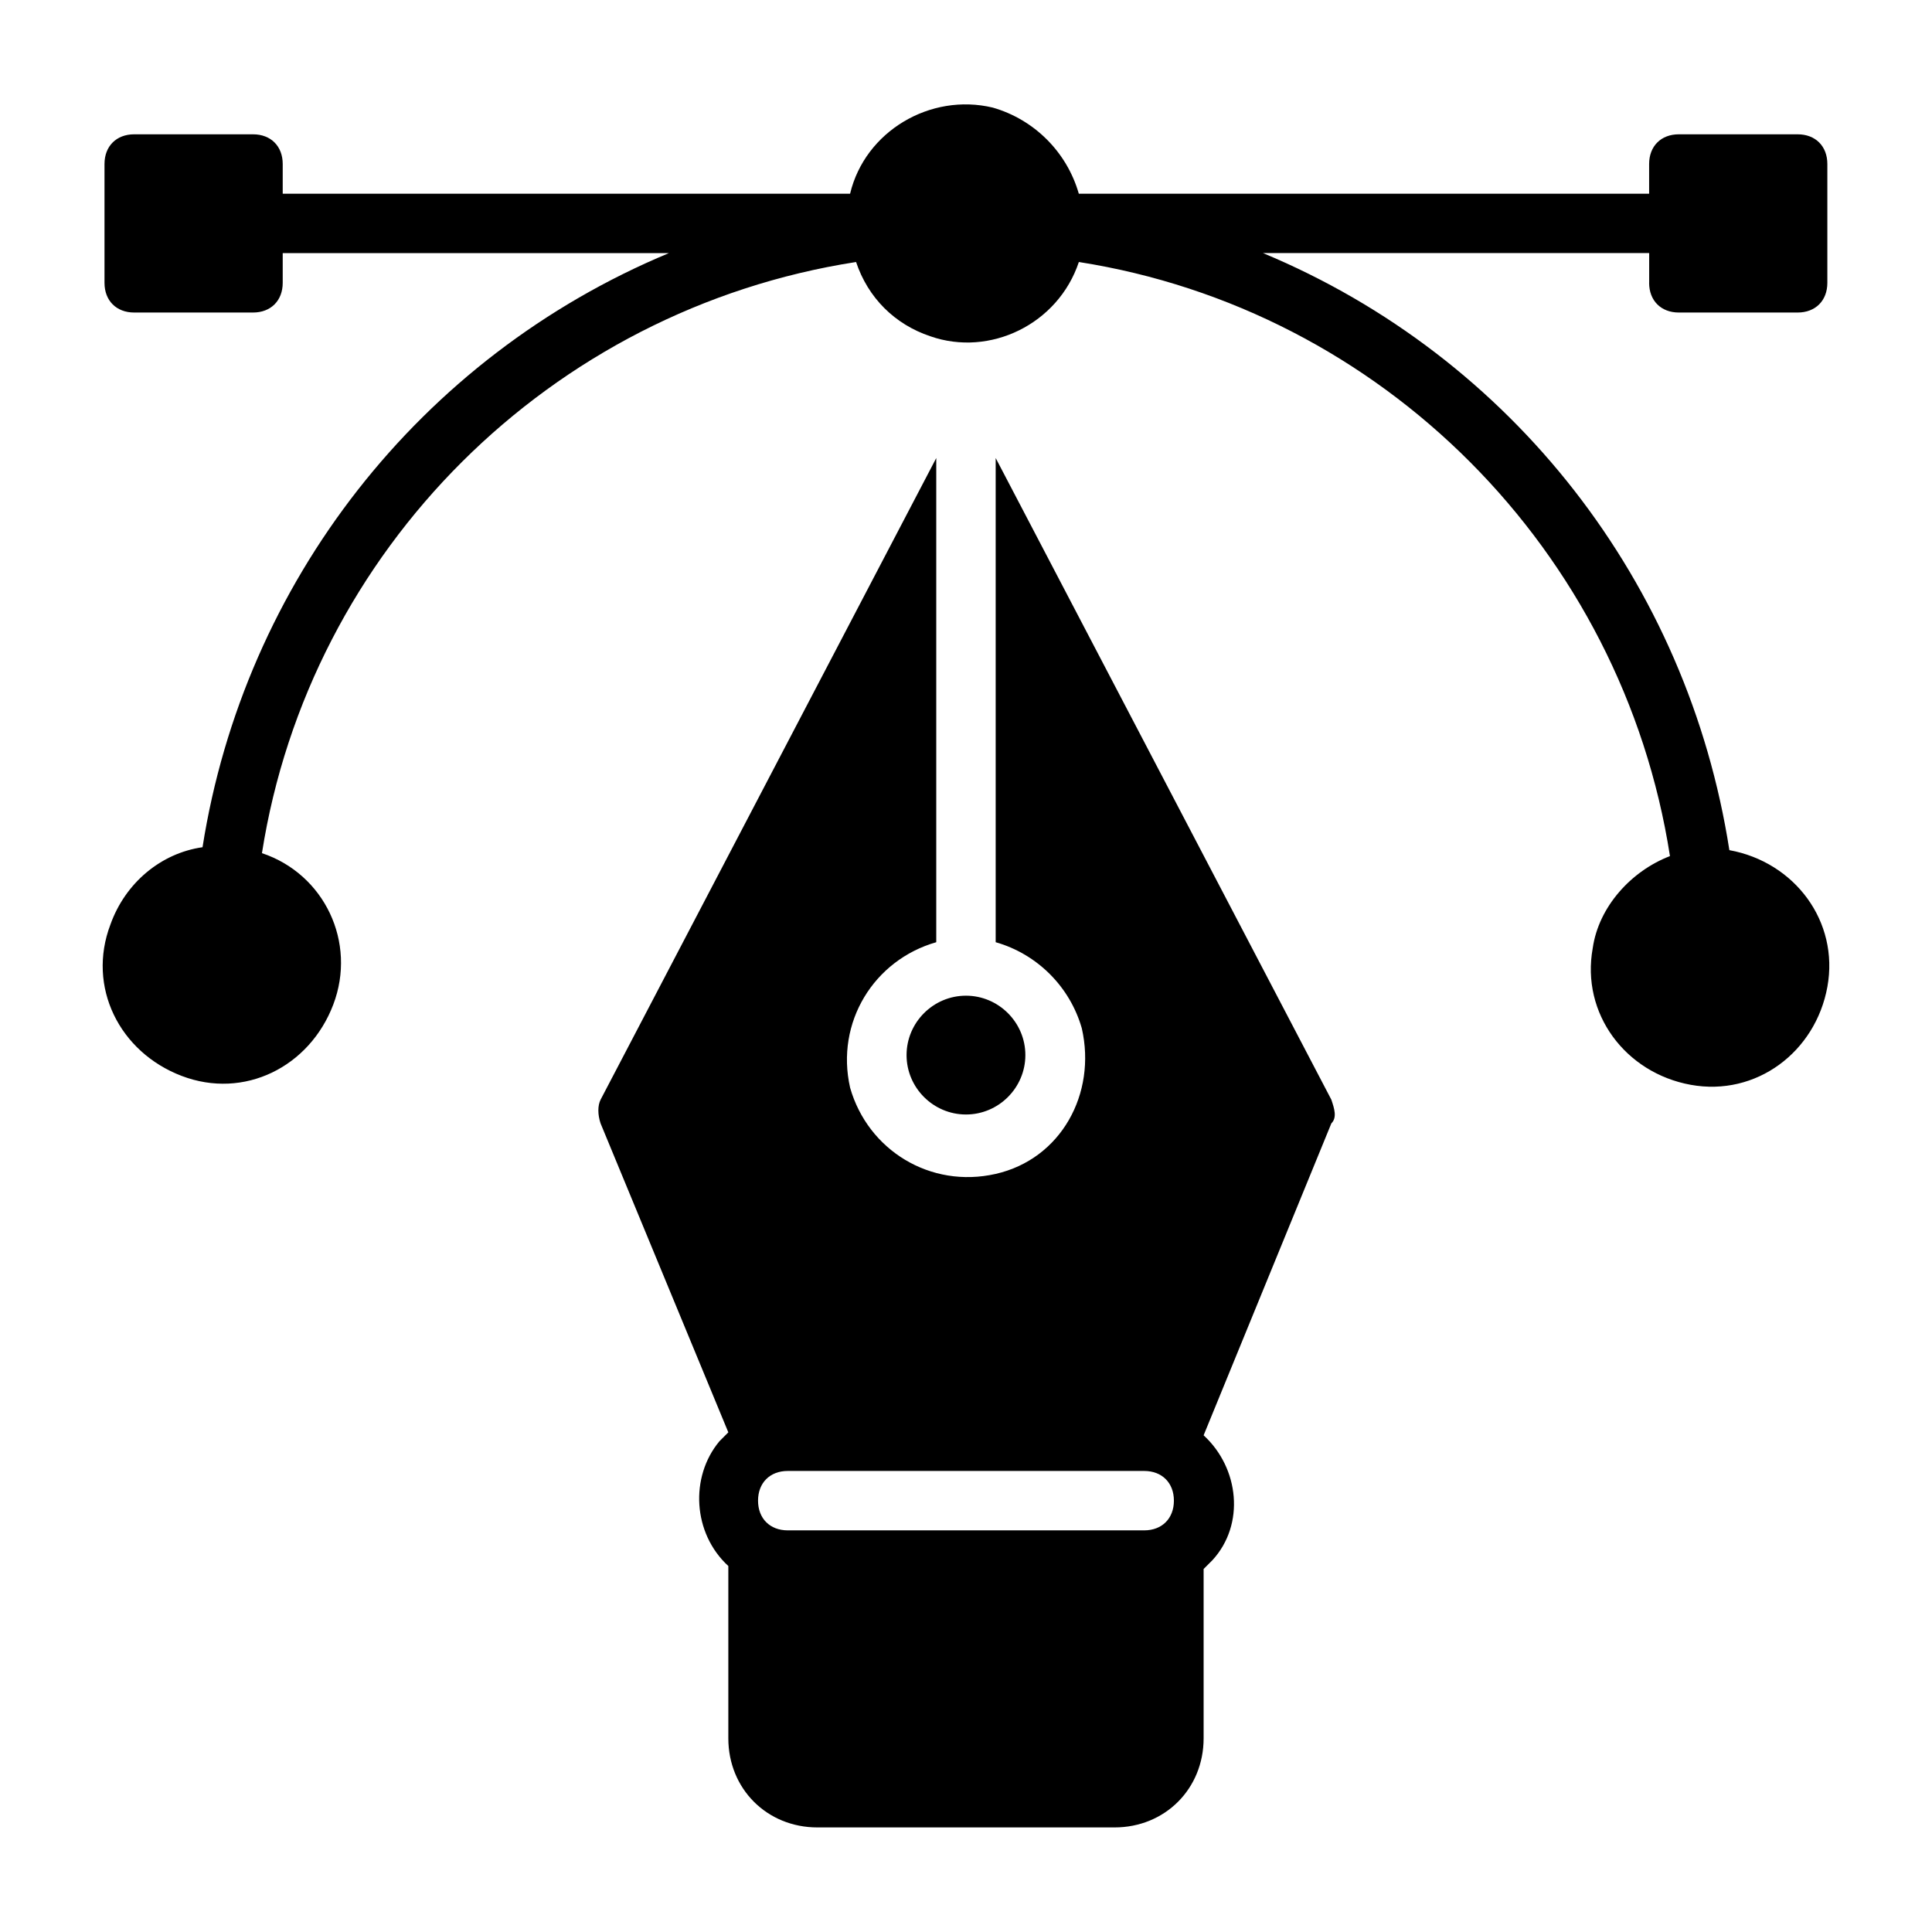 <?xml version="1.0" encoding="UTF-8"?>
<!-- Uploaded to: SVG Repo, www.svgrepo.com, Generator: SVG Repo Mixer Tools -->
<svg fill="#000000" width="800px" height="800px" version="1.1" viewBox="144 144 512 512" xmlns="http://www.w3.org/2000/svg">
 <path d="m581.05 218.94v-7.871h-102.34c66.125 27.551 112.57 87.379 123.59 158.23 17.32 3.148 29.125 18.895 25.977 36.211-3.148 17.32-18.895 29.125-36.211 25.977-17.32-3.148-29.125-18.895-25.977-36.211 1.574-11.02 10.234-20.469 20.469-24.402-12.598-81.082-76.359-144.84-156.65-157.44-5.512 16.531-23.617 25.191-39.359 19.68-9.445-3.148-16.531-10.234-19.68-19.68-81.086 12.598-144.85 76.359-157.45 156.66 16.531 5.512 25.191 23.617 18.895 40.148s-23.617 25.191-40.148 18.895-25.191-23.617-18.895-40.148c3.938-11.02 13.383-18.895 24.402-20.469 11.023-70.062 57.469-129.89 123.59-157.44h-102.34v7.871c0 4.723-3.148 7.871-7.871 7.871h-31.488c-4.723 0-7.871-3.148-7.871-7.871v-31.488c0-4.723 3.148-7.871 7.871-7.871h31.488c4.723 0 7.871 3.148 7.871 7.871v7.871h150.36c3.938-16.531 21.254-26.766 37.785-22.828 11.02 3.148 19.68 11.809 22.828 22.828h151.14v-7.871c0-4.723 3.148-7.871 7.871-7.871h31.488c4.723 0 7.871 3.148 7.871 7.871v31.488c0 4.723-3.148 7.871-7.871 7.871h-31.488c-4.723 0-7.871-3.148-7.871-7.871zm-84.23 216.48c0.789 2.363 1.574 4.723 0 6.297l-33.848 82.656c9.445 8.66 11.02 23.617 2.363 33.062-0.789 0.789-1.574 1.574-2.363 2.363v44.871c0 13.383-10.234 23.617-23.617 23.617h-78.723c-13.383 0-23.617-10.234-23.617-23.617v-45.656c-9.445-8.66-10.234-23.617-2.363-33.062 0.789-0.789 1.574-1.574 2.363-2.363l-33.852-81.867c-0.789-2.363-0.789-4.723 0-6.297l88.957-170.04v128.31c-16.531 4.723-26.766 21.254-22.828 38.574 4.723 16.531 21.254 26.766 38.574 22.828 17.32-3.938 26.766-21.254 22.828-38.574-3.148-11.02-11.809-19.68-22.828-22.828v-128.31zm-41.723 106.27c0-4.723-3.148-7.871-7.871-7.871h-94.465c-4.723 0-7.871 3.148-7.871 7.871 0 4.723 3.148 7.871 7.871 7.871h94.465c4.723 0 7.871-3.148 7.871-7.871zm-70.848-118.08c0 8.66 7.086 15.742 15.742 15.742 8.66 0 15.742-7.086 15.742-15.742 0-8.66-7.086-15.742-15.742-15.742s-15.742 7.086-15.742 15.742z"/>
</svg>